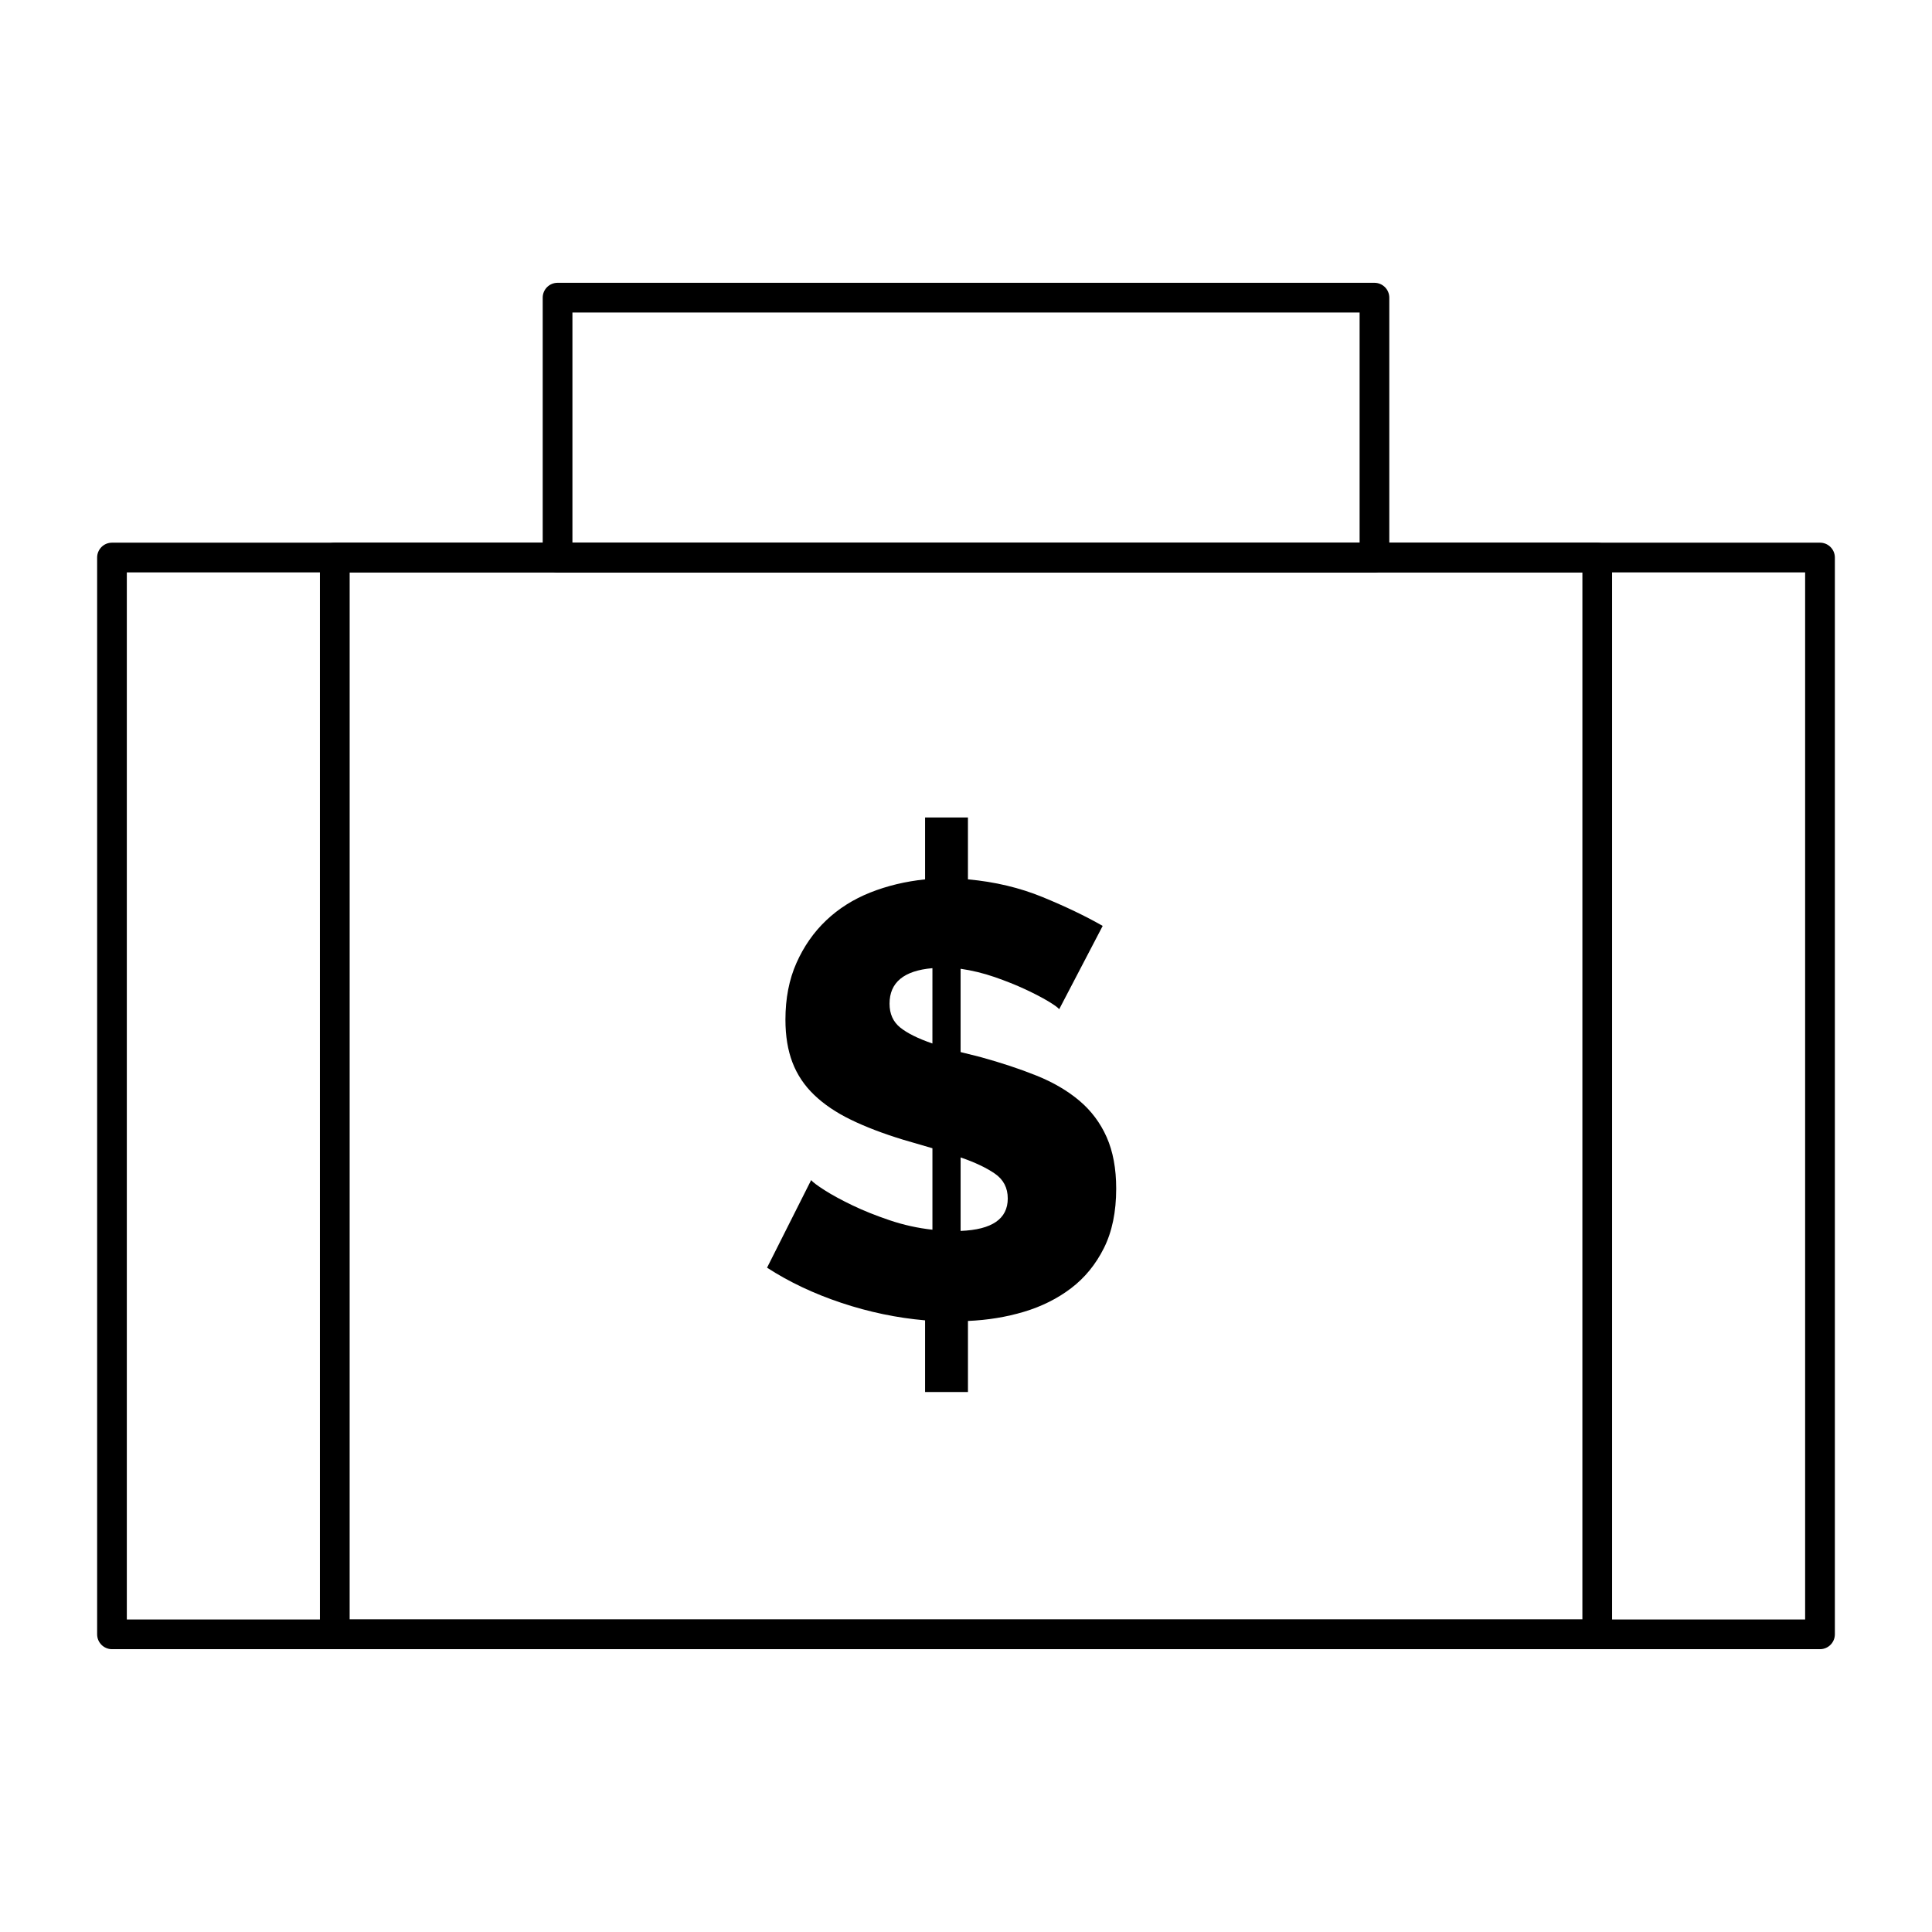 <?xml version="1.0" encoding="UTF-8"?>
<!-- The Best Svg Icon site in the world: iconSvg.co, Visit us! https://iconsvg.co -->
<svg fill="#000000" width="800px" height="800px" version="1.1" viewBox="144 144 512 512" xmlns="http://www.w3.org/2000/svg">
 <g>
  <path d="m626.32 581.05h-452.64c-2.172 0-3.938-1.762-3.938-3.938v-285.36c0-2.172 1.762-3.938 3.938-3.938h452.64c2.172 0 3.938 1.762 3.938 3.938v285.36c-0.004 2.176-1.766 3.938-3.938 3.938zm-448.71-7.871h444.77v-277.49h-444.77z"/>
  <path d="m508.24 295.7h-216.48c-2.172 0-3.938-1.762-3.938-3.938v-68.879c0-2.172 1.762-3.938 3.938-3.938h216.48c2.172 0 3.938 1.762 3.938 3.938v68.879c0 2.176-1.762 3.938-3.938 3.938zm-212.54-7.875h208.61v-61.008h-208.61z"/>
  <path d="m567.28 581.05h-334.56c-2.172 0-3.938-1.762-3.938-3.938v-285.36c0-2.172 1.762-3.938 3.938-3.938h334.56c2.172 0 3.938 1.762 3.938 3.938v285.36c-0.004 2.176-1.766 3.938-3.941 3.938zm-330.62-7.871h326.69l0.004-277.49h-326.69z"/>
  <path d="m424.7 411.45c-0.324-0.43-1.301-1.133-2.922-2.113-1.625-0.973-3.656-2.027-6.09-3.164-2.434-1.133-5.141-2.215-8.113-3.246-2.981-1.027-5.981-1.754-9.008-2.191v22.074l5.195 1.297c5.516 1.516 10.496 3.164 14.934 4.949 4.438 1.785 8.219 4.004 11.363 6.656 3.137 2.652 5.547 5.871 7.223 9.656 1.676 3.789 2.519 8.336 2.519 13.633 0 6.168-1.086 11.418-3.25 15.746-2.164 4.328-5.059 7.871-8.684 10.633-3.629 2.762-7.793 4.844-12.496 6.254-4.707 1.406-9.656 2.215-14.855 2.434v18.832h-11.363v-18.992c-7.465-0.648-14.852-2.191-22.156-4.625s-13.879-5.543-19.723-9.332l11.688-23.211c0.43 0.543 1.625 1.438 3.57 2.68 1.949 1.246 4.383 2.57 7.305 3.977 2.922 1.41 6.223 2.734 9.902 3.977 3.676 1.246 7.465 2.086 11.363 2.516v-21.59l-7.793-2.273c-5.305-1.621-9.902-3.383-13.797-5.273s-7.141-4.082-9.738-6.574c-2.598-2.488-4.519-5.356-5.762-8.602-1.246-3.246-1.867-7.031-1.867-11.363 0-5.625 0.973-10.633 2.922-15.016 1.949-4.383 4.57-8.141 7.871-11.281 3.301-3.137 7.195-5.598 11.688-7.387 4.488-1.785 9.332-2.945 14.527-3.488v-16.398h11.359v16.395c7.144 0.648 13.742 2.219 19.805 4.707 6.059 2.492 11.363 5.031 15.906 7.629zm-44.961-1.465c0 2.707 0.945 4.816 2.84 6.332 1.891 1.516 4.734 2.922 8.52 4.219l0.004-19.961c-7.578 0.648-11.363 3.789-11.363 9.41zm31.328 51.621c0-2.812-1.137-5.004-3.406-6.574-2.273-1.566-5.305-3.004-9.09-4.301v19.477c8.328-0.324 12.496-3.191 12.496-8.602z"/>
 </g>
</svg>